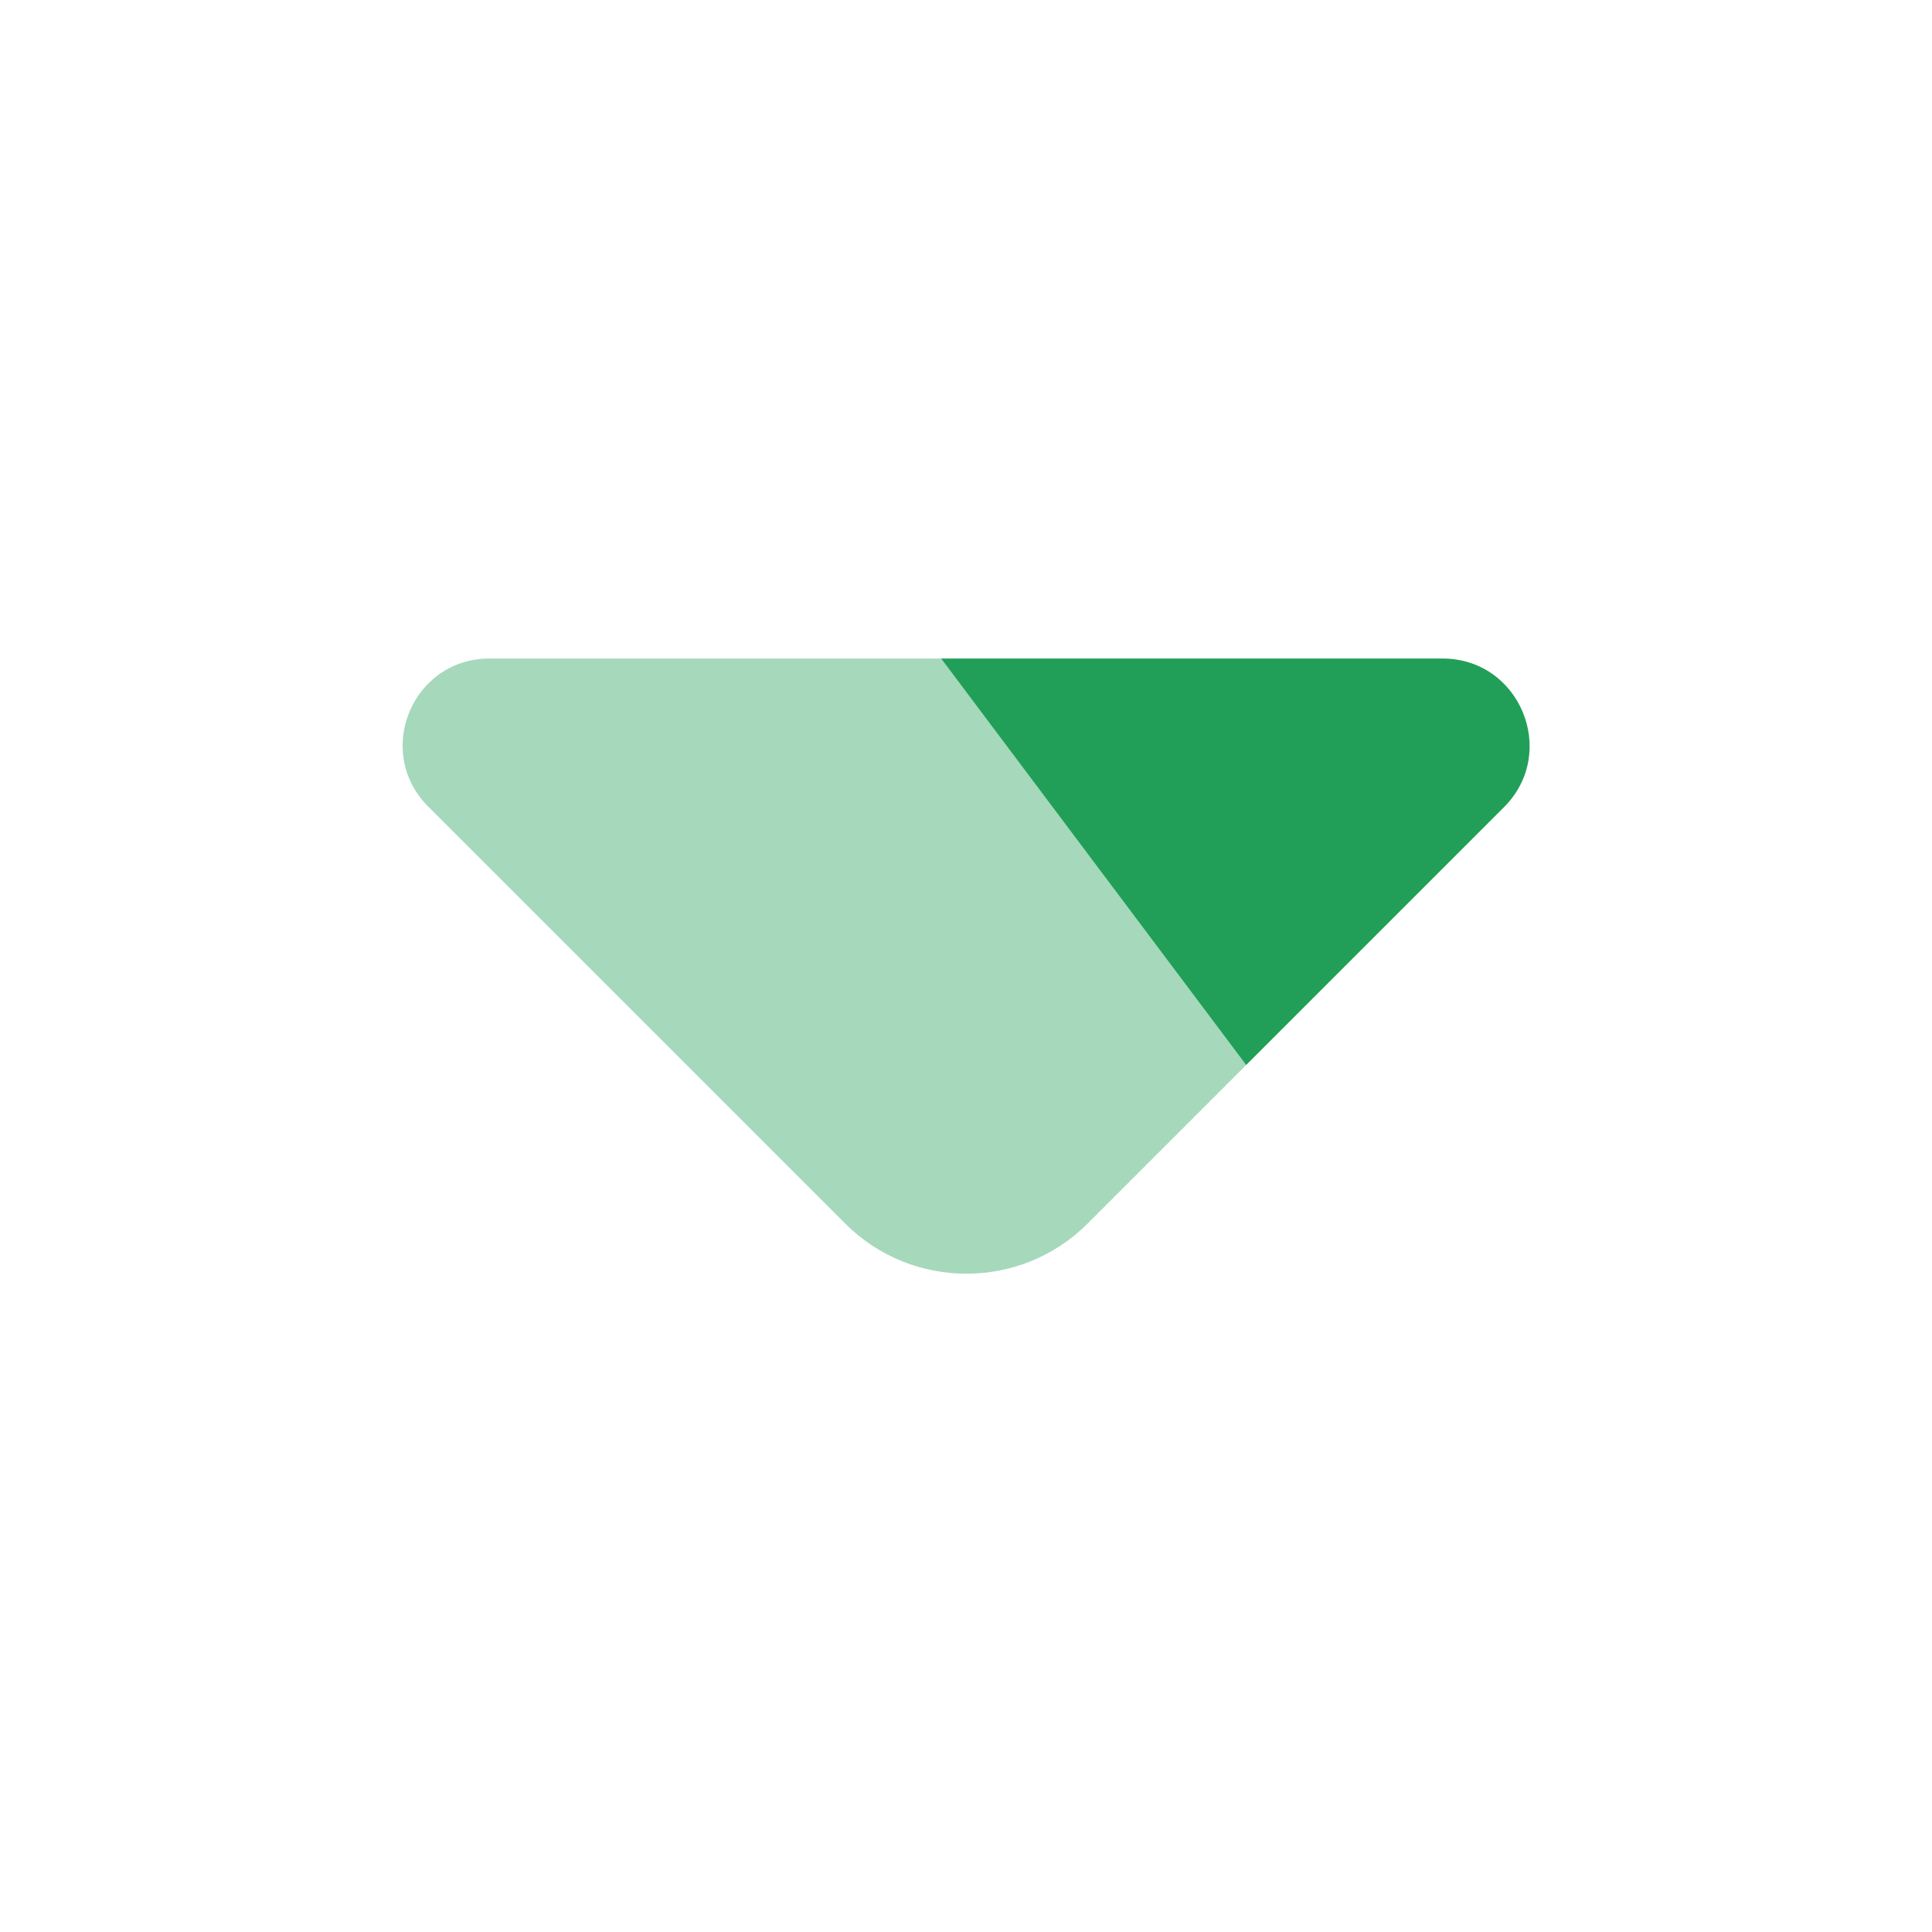 <svg width="20" height="20" viewBox="0 0 20 20" fill="none" xmlns="http://www.w3.org/2000/svg">
<path opacity="0.4" d="M12.9 11.025L9.742 6.817L5.067 6.817C4.267 6.817 3.867 7.783 4.433 8.35L8.75 12.667C9.442 13.358 10.567 13.358 11.258 12.667L12.9 11.025Z" fill="#219F59"/>
<path d="M14.933 6.817L9.742 6.817L12.9 11.025L15.575 8.35C16.133 7.783 15.733 6.817 14.933 6.817Z" fill="#219F59"/>
</svg>

